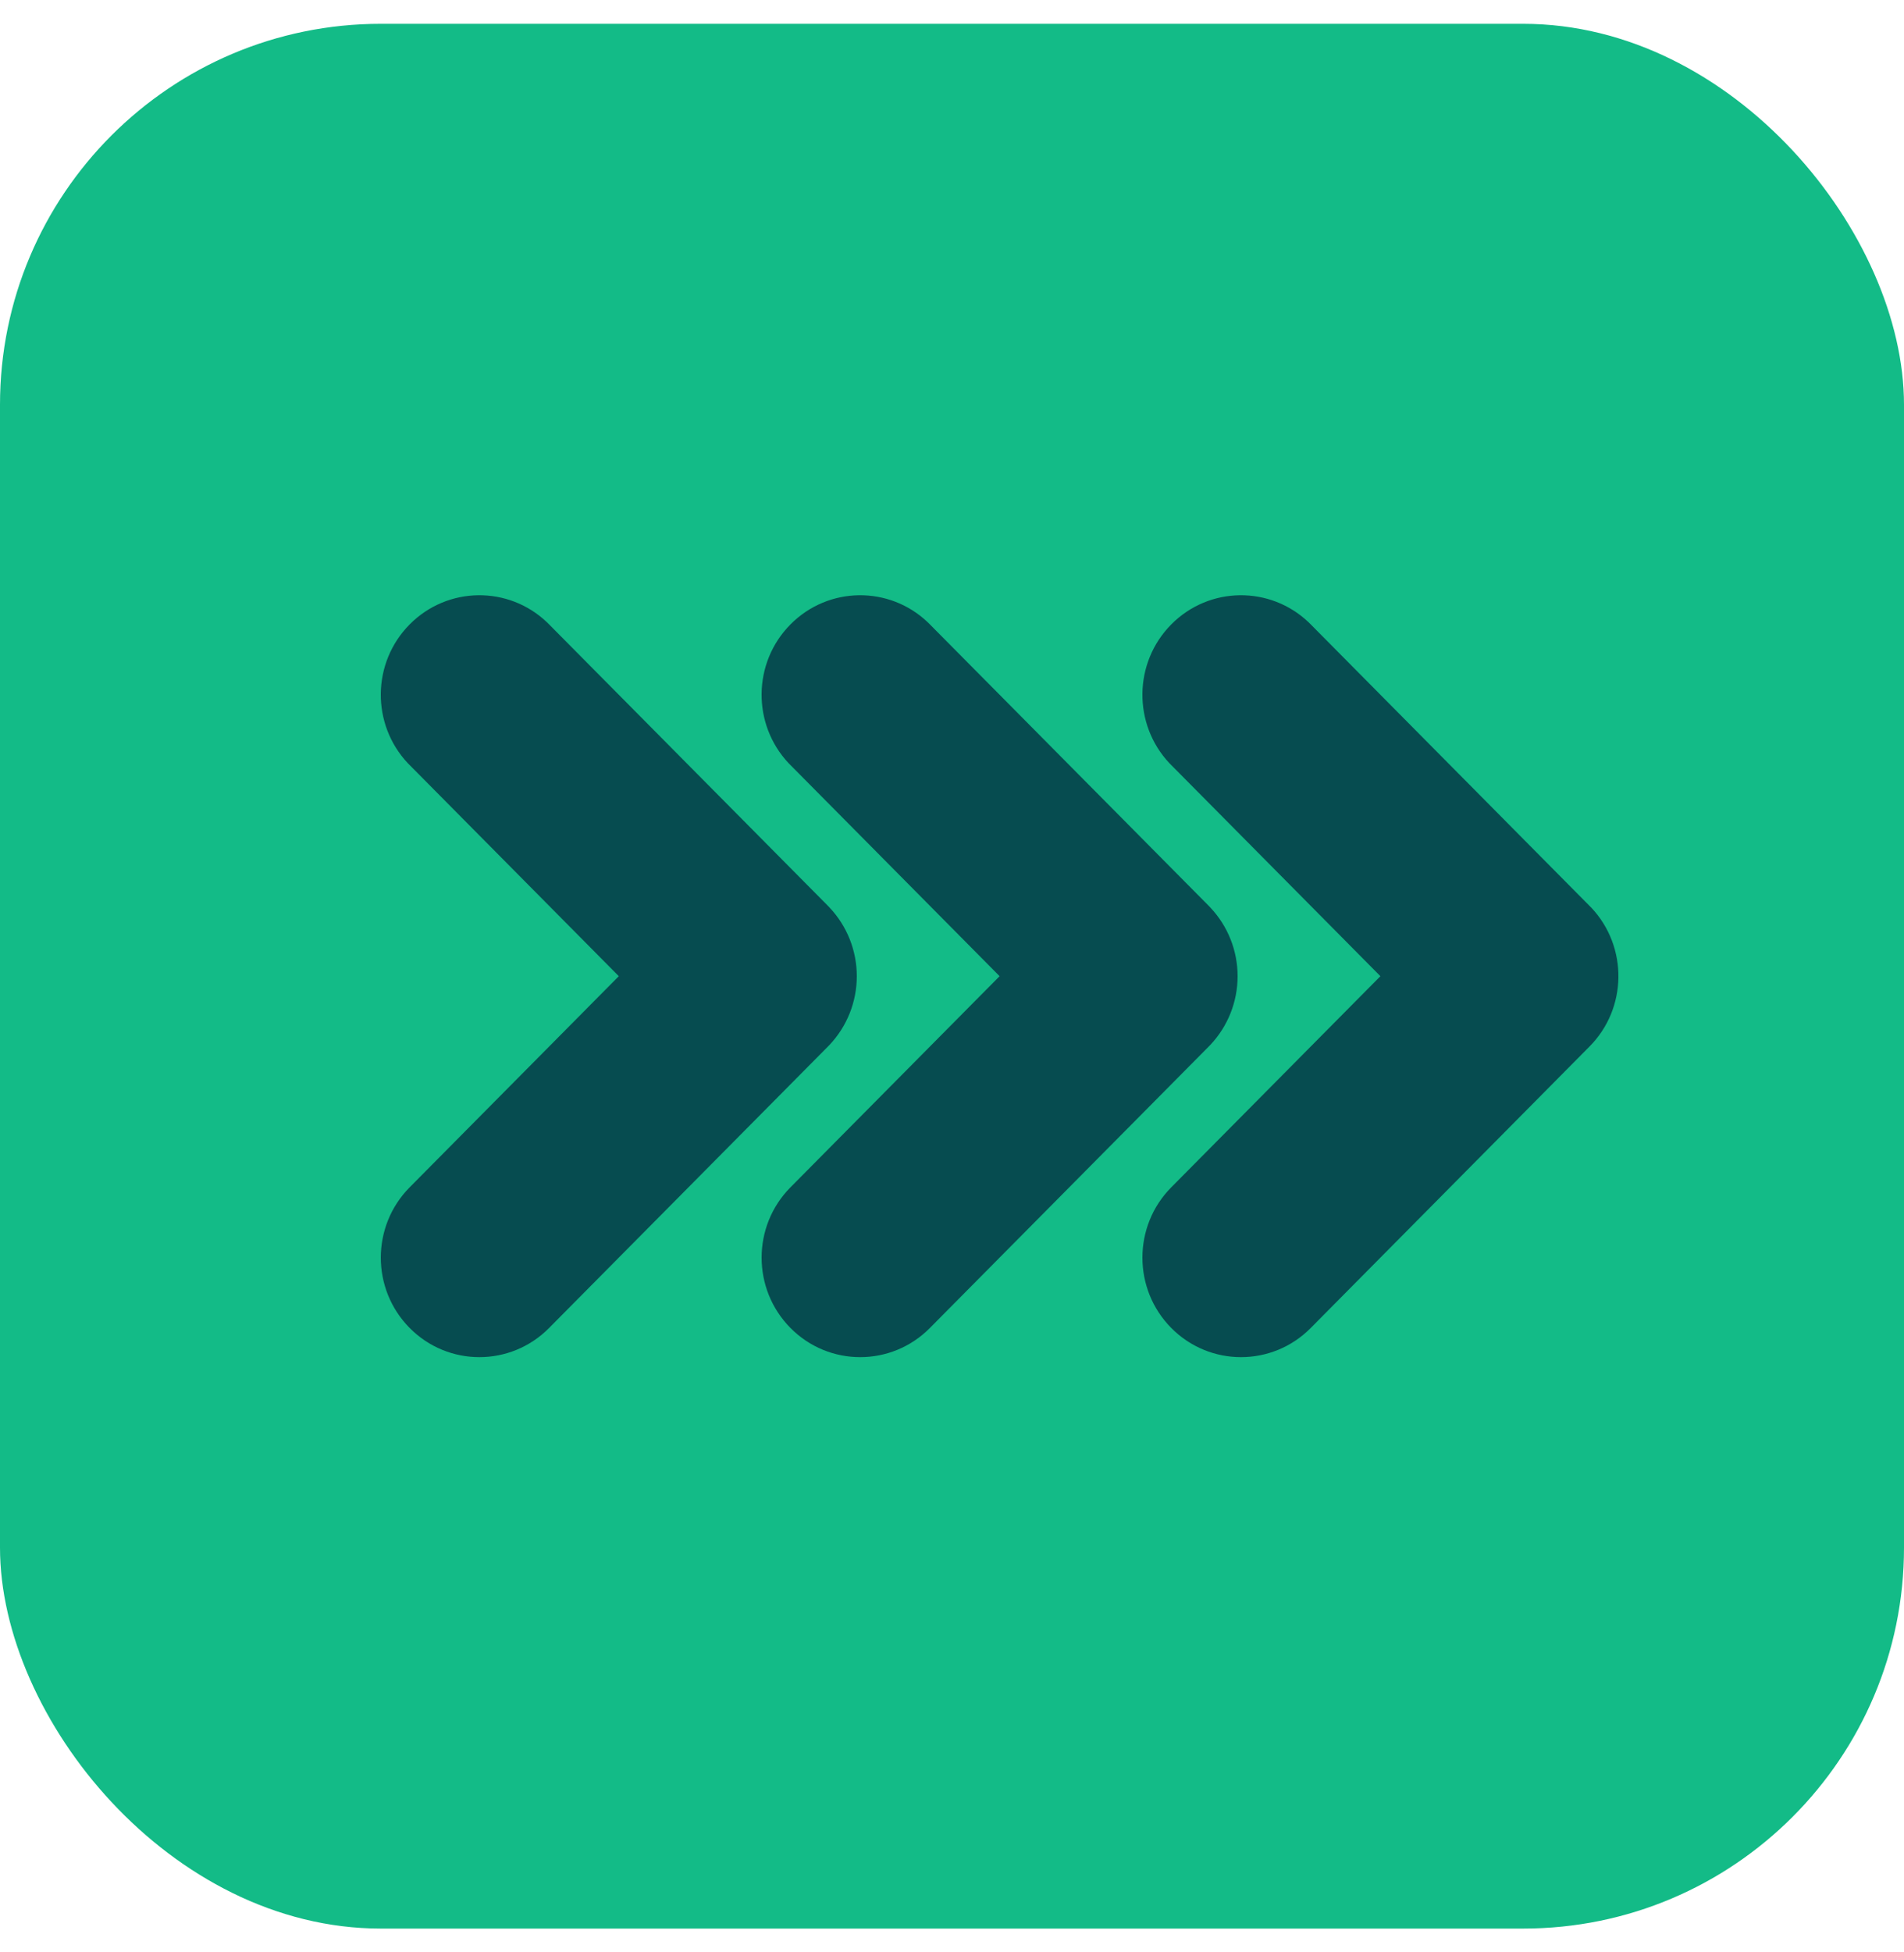 <svg width="40" height="41" viewBox="0 0 40 41" fill="none" xmlns="http://www.w3.org/2000/svg">
<rect y="0.5" width="40" height="40" rx="8" fill="#13BB87"/>
<path d="M8.607 13.112C9.403 12.309 10.686 12.296 11.497 13.074L11.535 13.112L17.393 19.022L17.429 19.06C17.795 19.448 18 19.963 18 20.5C18 21.037 17.795 21.552 17.429 21.941L17.393 21.978L11.535 27.888C10.727 28.704 9.415 28.704 8.607 27.888C7.798 27.072 7.798 25.749 8.607 24.933L13 20.5L8.607 16.067L8.569 16.029C7.798 15.21 7.81 13.915 8.607 13.112Z" fill="#064C50"/>
<path d="M16.607 13.112C17.403 12.309 18.686 12.296 19.497 13.074L19.535 13.112L25.393 19.022L25.429 19.06C25.795 19.448 26 19.963 26 20.5C26 21.037 25.795 21.552 25.429 21.941L25.393 21.978L19.535 27.888C18.727 28.704 17.415 28.704 16.607 27.888C15.798 27.072 15.798 25.749 16.607 24.933L21 20.5L16.607 16.067L16.569 16.029C15.798 15.21 15.81 13.915 16.607 13.112Z" fill="#064C50"/>
<path d="M24.607 13.112C25.403 12.309 26.686 12.296 27.498 13.074L27.536 13.112L33.393 19.023L33.431 19.061C34.202 19.88 34.19 21.174 33.393 21.977L27.536 27.888C26.727 28.704 25.416 28.704 24.607 27.888C23.798 27.072 23.798 25.749 24.607 24.933L29 20.5L24.607 16.067L24.569 16.029C23.798 15.21 23.811 13.915 24.607 13.112Z" fill="#064C50"/>
</svg>
